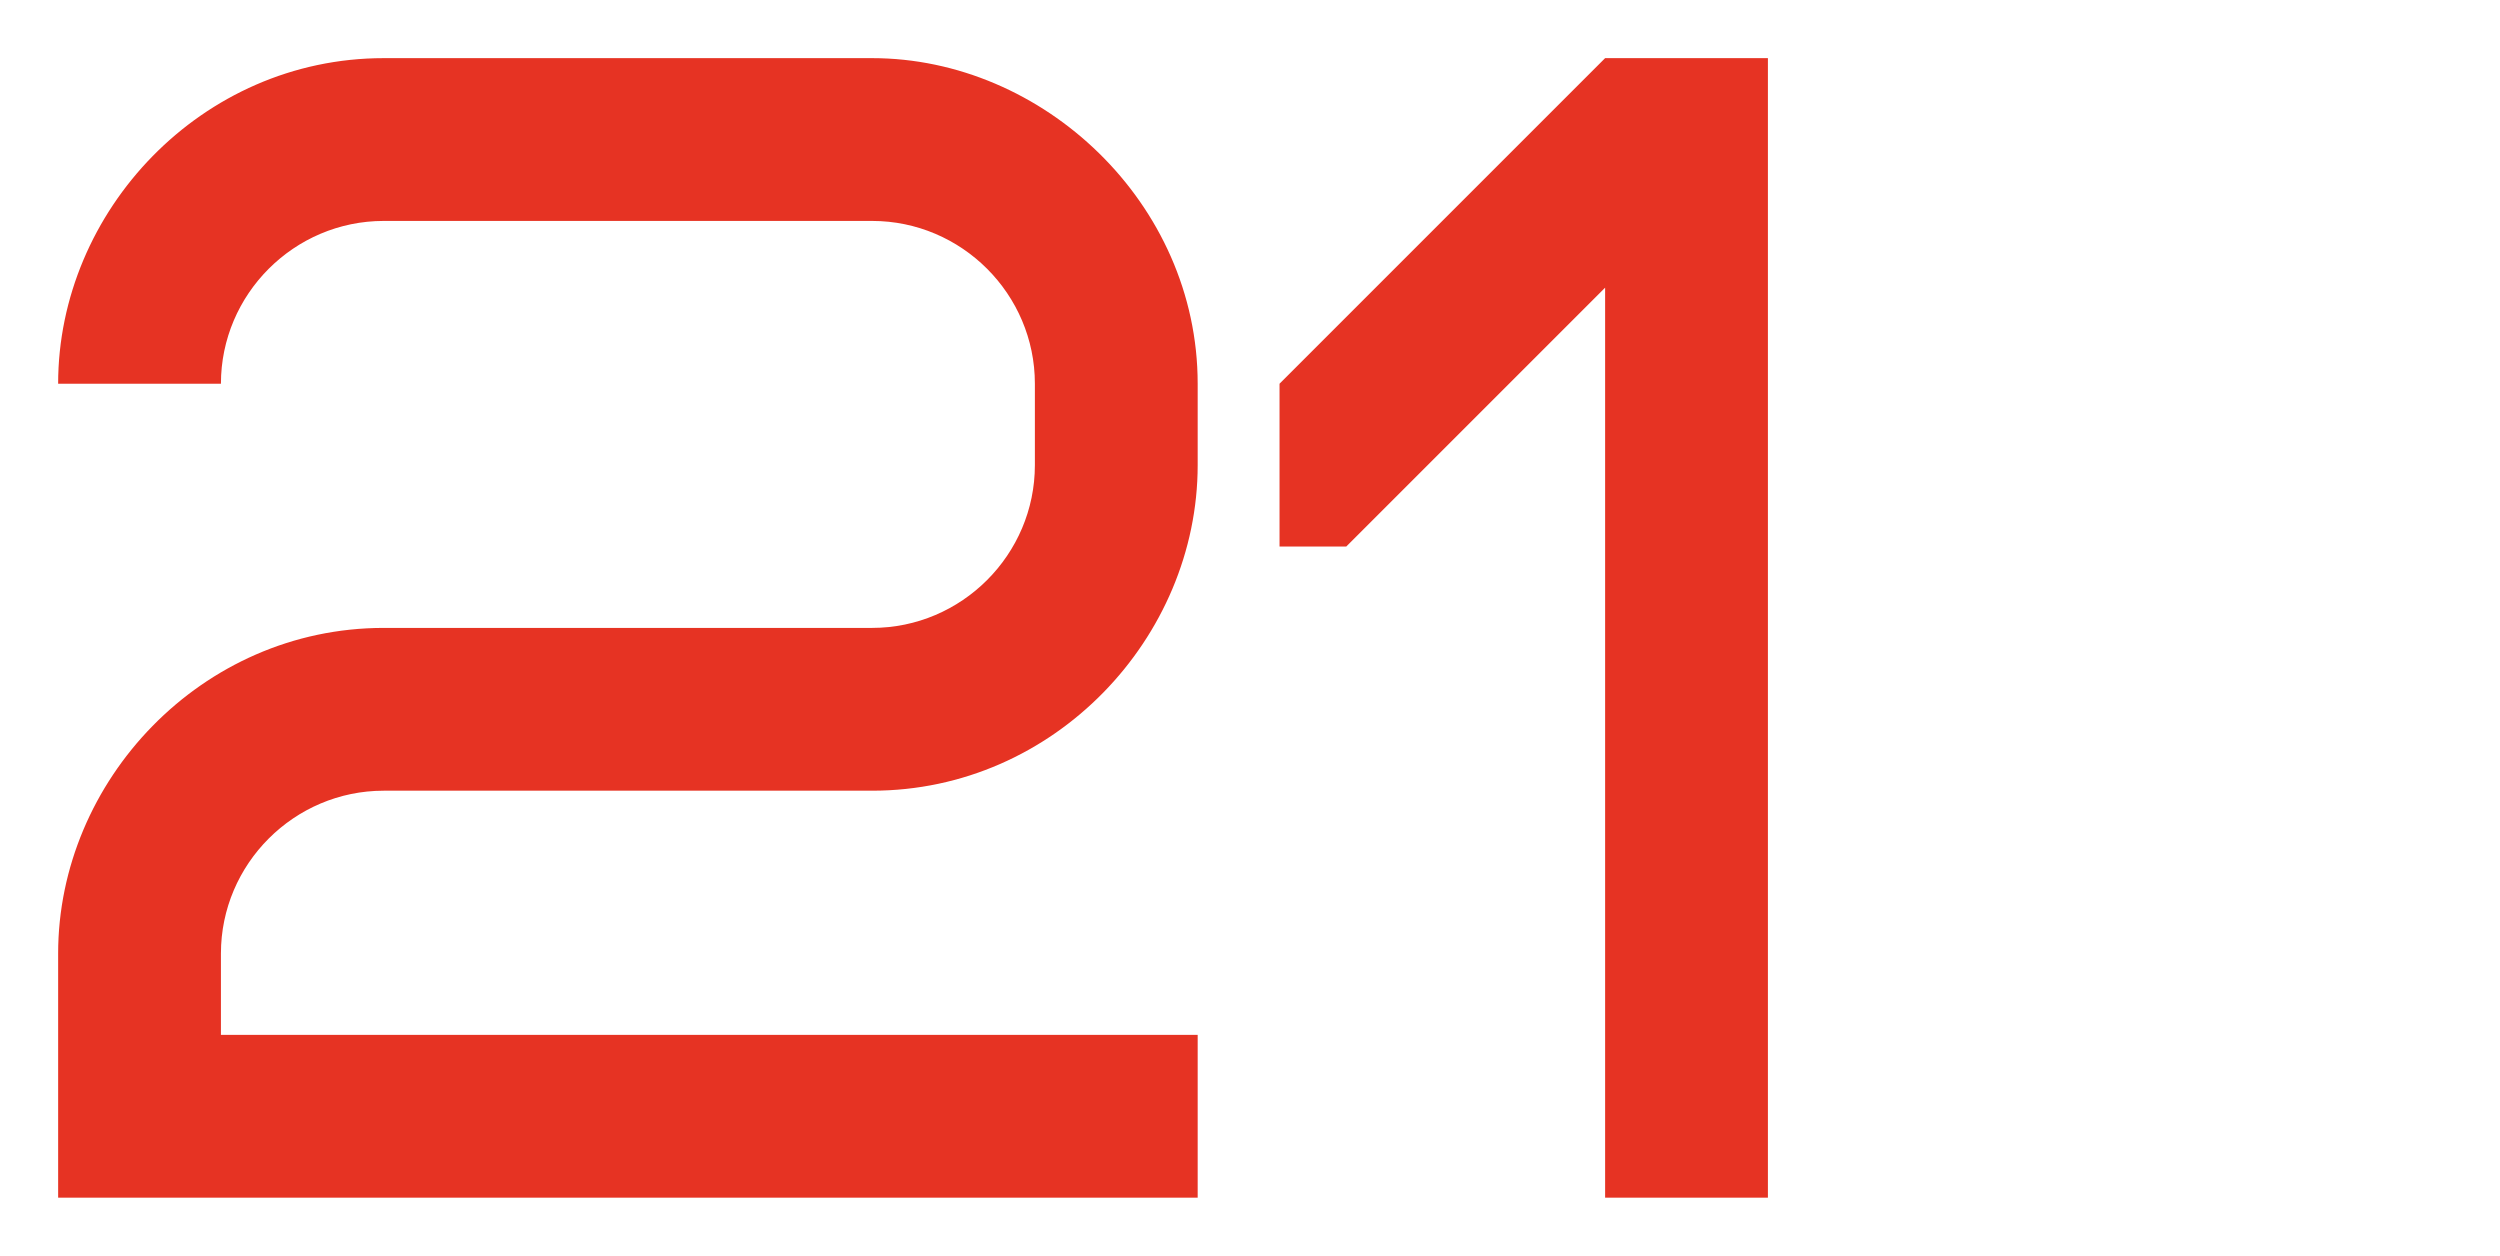 <?xml version="1.0" encoding="UTF-8"?> <svg xmlns="http://www.w3.org/2000/svg" viewBox="1984.12 2489.4 43 21.6" width="43" height="21.6"><path fill="#E63323" stroke="none" fill-opacity="1" stroke-width="1" stroke-opacity="1" color="rgb(51, 51, 51)" font-size-adjust="none" id="tSvg13bfa2e9064" title="Path 12" d="M 1987.92 2505.8 C 1987.92 2506.267 1987.92 2506.733 1987.92 2507.2 C 1993.52 2507.2 1999.12 2507.2 2004.72 2507.2 C 2004.72 2508.133 2004.72 2509.067 2004.72 2510 C 1998.187 2510 1991.653 2510 1985.12 2510 C 1985.12 2508.6 1985.12 2507.2 1985.12 2505.8 C 1985.12 2502.832 1987.584 2500.2 1990.72 2500.2 C 1993.52 2500.2 1996.32 2500.2 1999.12 2500.2 C 2000.66 2500.2 2001.92 2498.94 2001.92 2497.4 C 2001.92 2496.933 2001.92 2496.467 2001.92 2496 C 2001.92 2494.46 2000.66 2493.2 1999.12 2493.2 C 1996.32 2493.2 1993.52 2493.2 1990.72 2493.2 C 1989.18 2493.2 1987.92 2494.46 1987.92 2496 C 1986.987 2496 1986.053 2496 1985.12 2496 C 1985.12 2493.032 1987.584 2490.4 1990.72 2490.4 C 1993.52 2490.4 1996.32 2490.4 1999.12 2490.4 C 2002.06 2490.4 2004.72 2492.892 2004.72 2496 C 2004.72 2496.467 2004.72 2496.933 2004.72 2497.4 C 2004.72 2500.368 2002.256 2503 1999.12 2503 C 1996.32 2503 1993.52 2503 1990.72 2503C 1989.18 2503 1987.92 2504.26 1987.92 2505.8Z M 2006.128 2496 C 2007.994 2494.133 2009.861 2492.267 2011.728 2490.4 C 2012.661 2490.4 2013.594 2490.4 2014.528 2490.4 C 2014.528 2496.933 2014.528 2503.467 2014.528 2510 C 2013.594 2510 2012.661 2510 2011.728 2510 C 2011.728 2504.783 2011.728 2499.565 2011.728 2494.348 C 2010.244 2495.832 2008.76 2497.316 2007.276 2498.8 C 2006.893 2498.8 2006.51 2498.8 2006.128 2498.8C 2006.128 2497.867 2006.128 2496.933 2006.128 2496Z"></path><defs> </defs></svg> 